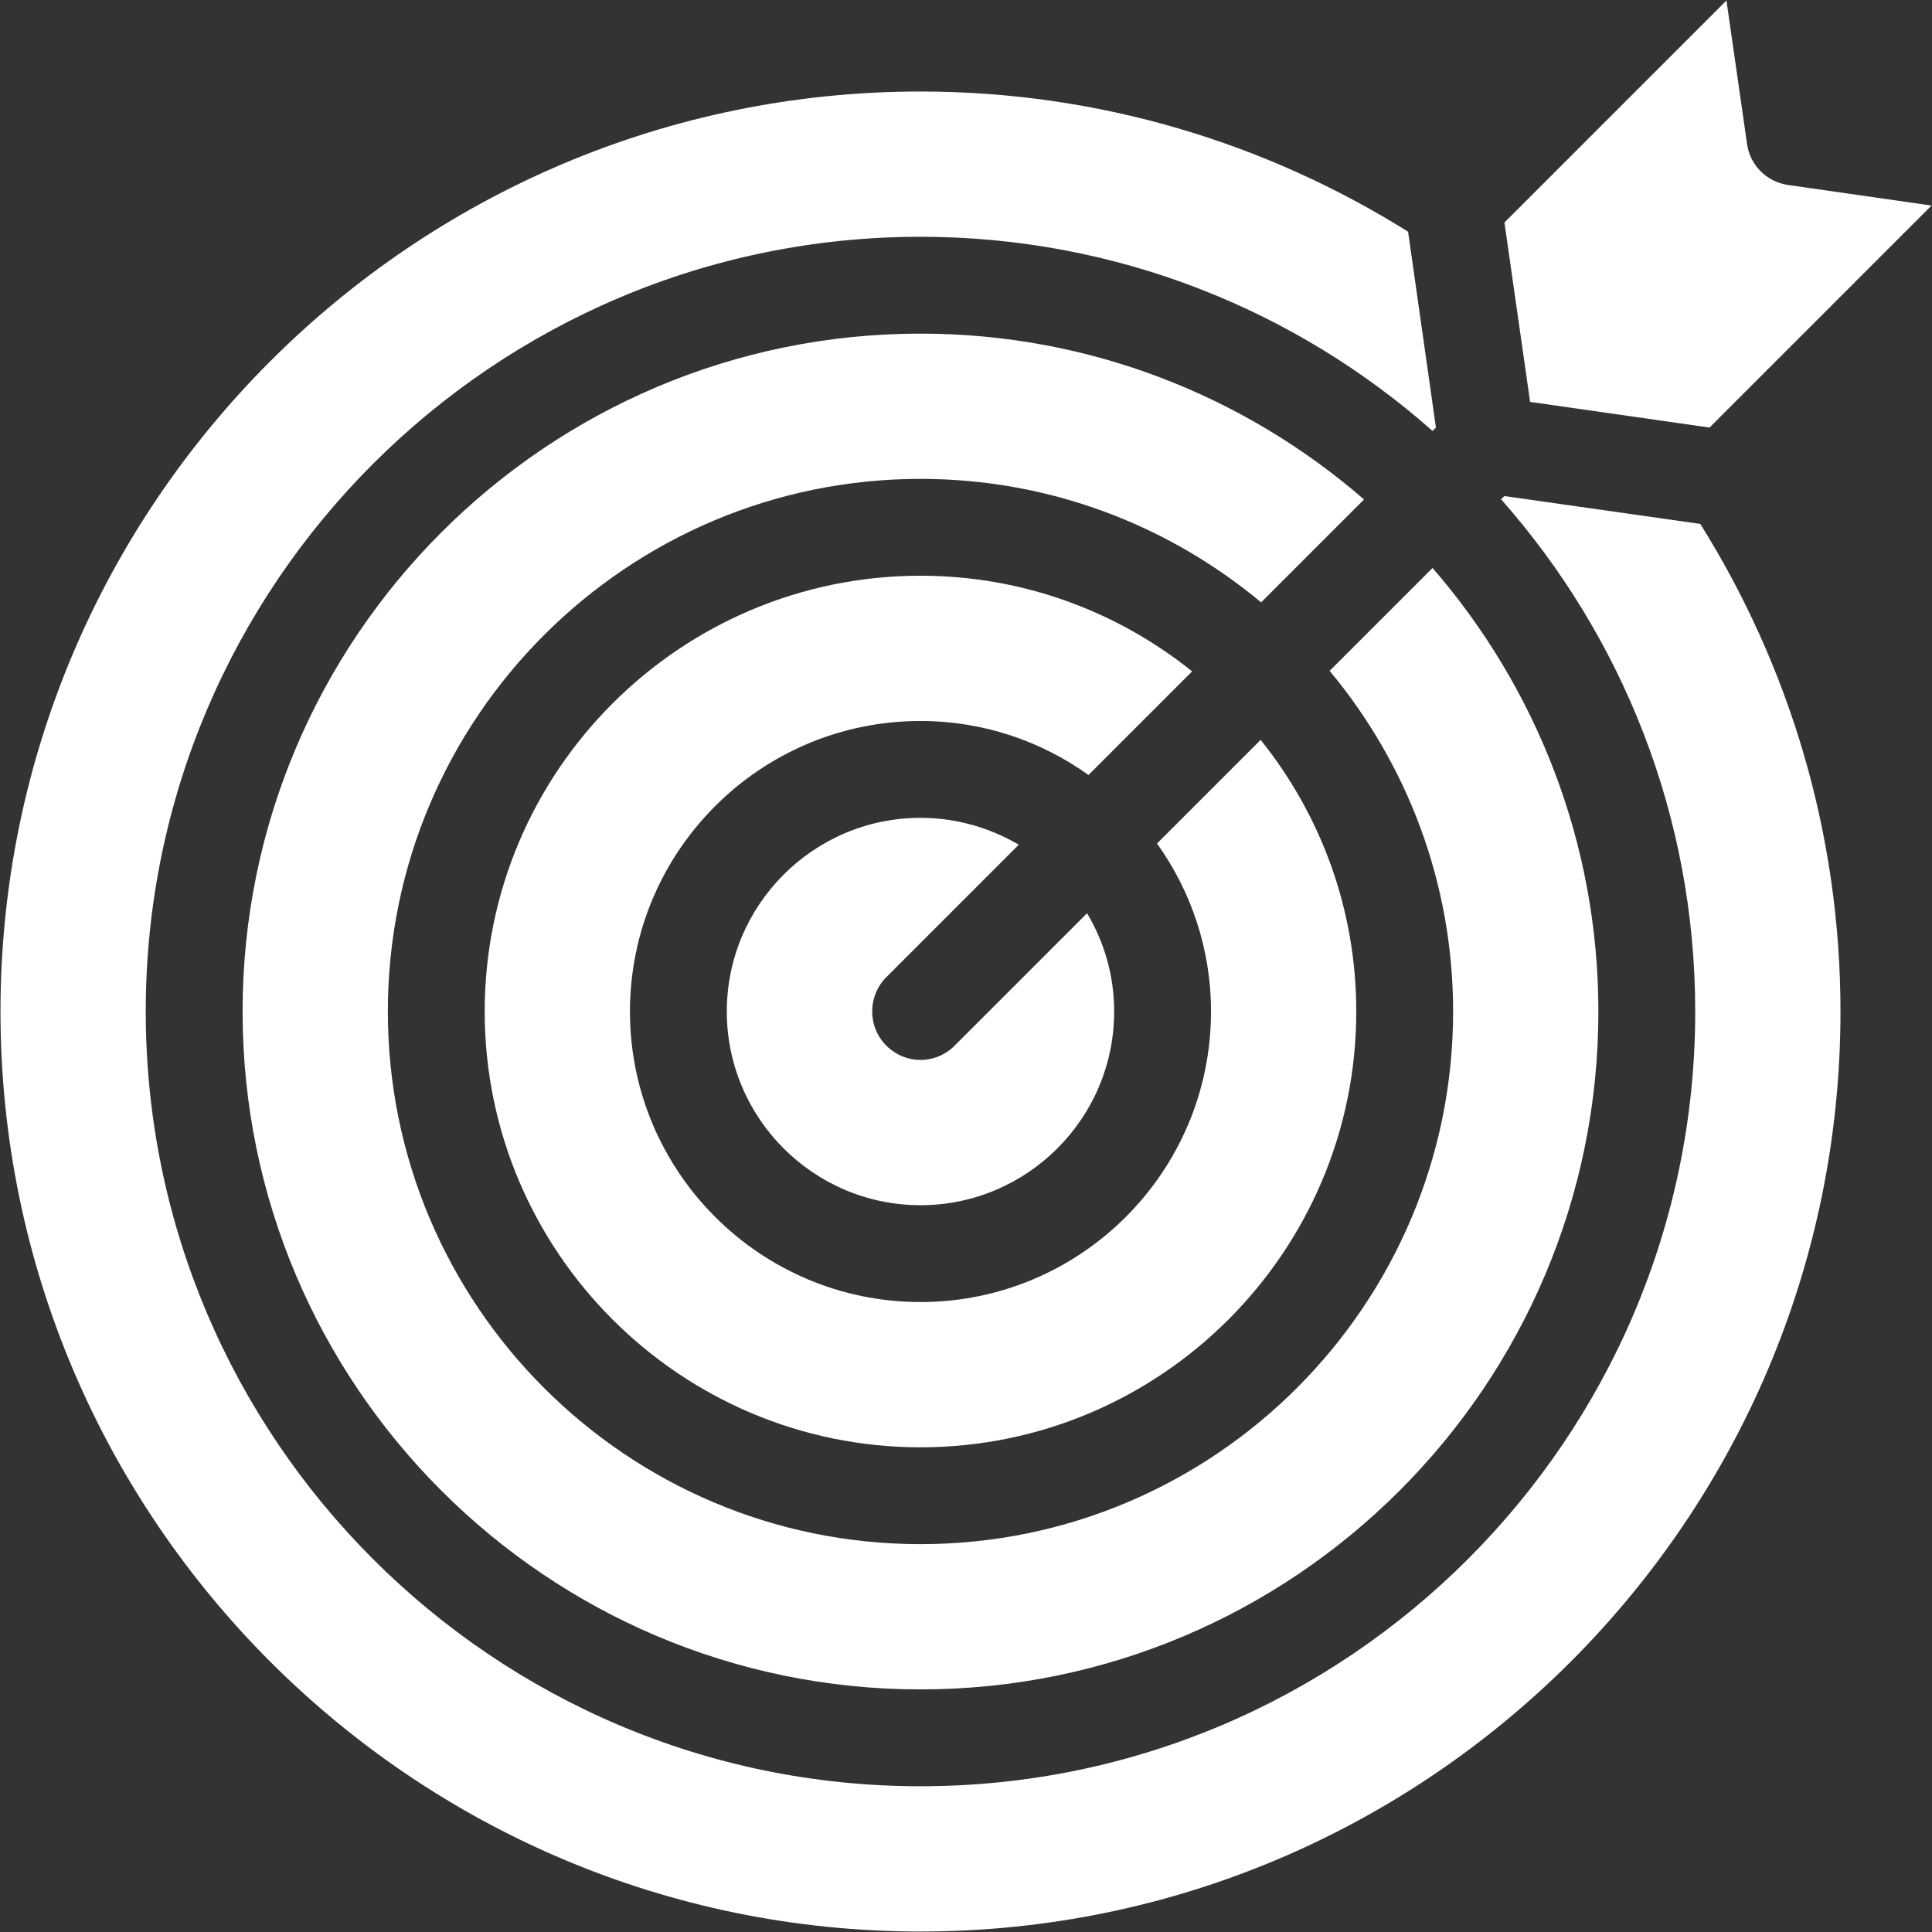 <?xml version="1.0" encoding="UTF-8" standalone="no"?><svg xmlns="http://www.w3.org/2000/svg" xmlns:xlink="http://www.w3.org/1999/xlink" fill="#ffffff" height="79.8" preserveAspectRatio="xMidYMid meet" version="1" viewBox="10.1 10.1 79.8 79.8" width="79.8" zoomAndPan="magnify"><rect x="10.1" y="10.1" width="79.8" height="79.8" fill="#333333" stroke="none"/><g id="change1_1"><path d="M72.24,30.59l-0.14,0.13c4.99,5.65,8.02,13.05,8.02,21.16c0,17.64-14.36,32-32,32s-32-14.36-32-32c0-17.65,14.36-32,32-32 c8.1,0,15.51,3.03,21.15,8.02l0.14-0.14l-1.15-8.09c-5.85-3.66-12.75-5.79-20.14-5.79c-20.95,0-38,17.04-38,38 c0,20.95,17.05,38,38,38s38-17.05,38-38c0-7.39-2.13-14.29-5.79-20.14L72.24,30.59z"/><path d="M48.12,23.88c-15.44,0-28,12.56-28,28s12.56,28,28,28s28-12.56,28-28c0-7-2.59-13.41-6.85-18.32l-4.25,4.25 c3.18,3.82,5.1,8.72,5.1,14.07c0,12.13-9.87,22-22,22s-22-9.87-22-22s9.87-22,22-22c5.35,0,10.25,1.92,14.07,5.1l4.25-4.25 C61.53,26.47,55.12,23.88,48.12,23.88z"/><path d="M48.12,33.88c-9.92,0-18,8.07-18,18c0,9.92,8.08,18,18,18c9.93,0,18-8.08,18-18c0-4.25-1.48-8.14-3.95-11.22l-4.28,4.28 c1.4,1.96,2.23,4.35,2.23,6.94c0,6.62-5.38,12-12,12s-12-5.38-12-12s5.38-12,12-12c2.59,0,4.98,0.83,6.94,2.23l4.28-4.28 C56.26,35.36,52.36,33.88,48.12,33.88z"/><path d="M52.18,44.99c-1.2-0.7-2.58-1.11-4.06-1.11c-4.41,0-8,3.59-8,8s3.59,8,8,8s8-3.59,8-8c0-1.48-0.41-2.87-1.12-4.06 l-5.47,5.47c-0.39,0.39-0.9,0.59-1.41,0.59s-1.02-0.2-1.41-0.59c-0.78-0.78-0.78-2.05,0-2.83L52.18,44.99z"/><path d="M80.71,27.76l9.17-9.17l-5.93-0.85c-0.88-0.13-1.57-0.82-1.69-1.7l-0.85-5.92l-9.17,9.17l1.06,7.41L80.71,27.76z"/></g></svg>